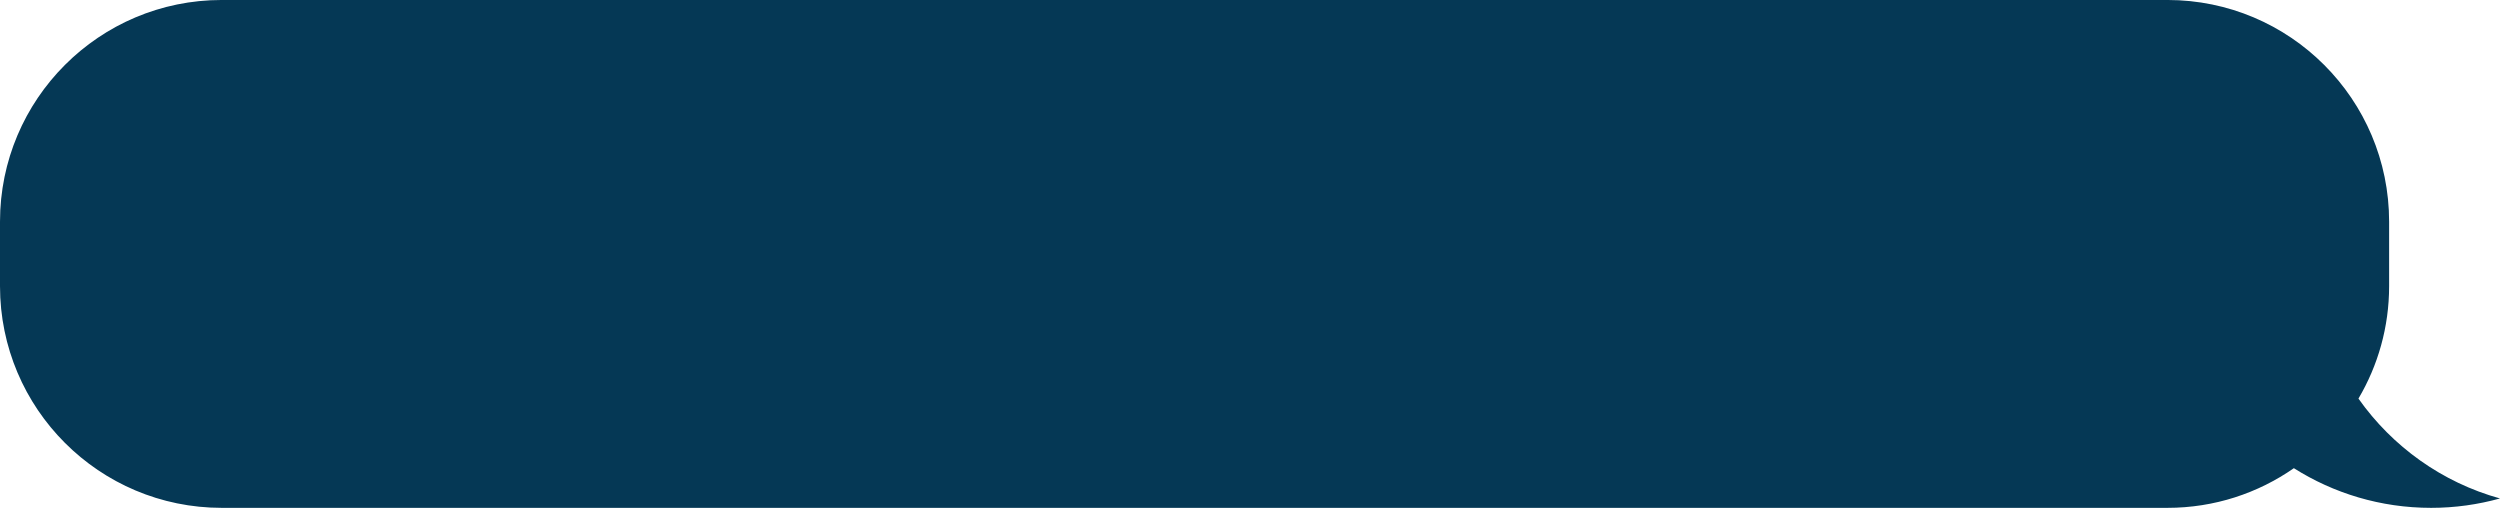 <?xml version="1.0" encoding="UTF-8" standalone="no"?><svg xmlns="http://www.w3.org/2000/svg" xmlns:xlink="http://www.w3.org/1999/xlink" fill="#000000" height="101.6" preserveAspectRatio="xMidYMid meet" version="1" viewBox="0.0 -0.0 500.0 101.6" width="500" zoomAndPan="magnify"><g id="change1_1"><path d="M 471.691 79.719 C 475.586 73.121 477.824 65.434 477.824 57.223 L 477.824 44.344 C 477.824 19.852 457.969 -0.004 433.477 -0.004 L 44.348 -0.004 C 19.855 -0.004 0 19.852 0 44.344 L 0 57.223 C 0 81.715 19.855 101.57 44.348 101.57 L 433.477 101.57 C 442.883 101.57 451.602 98.633 458.773 93.637 C 466.719 98.66 476.133 101.57 486.23 101.57 C 491.004 101.57 495.617 100.906 500 99.691 C 488.398 96.477 478.453 89.301 471.691 79.719" fill="#053855"/></g></svg>